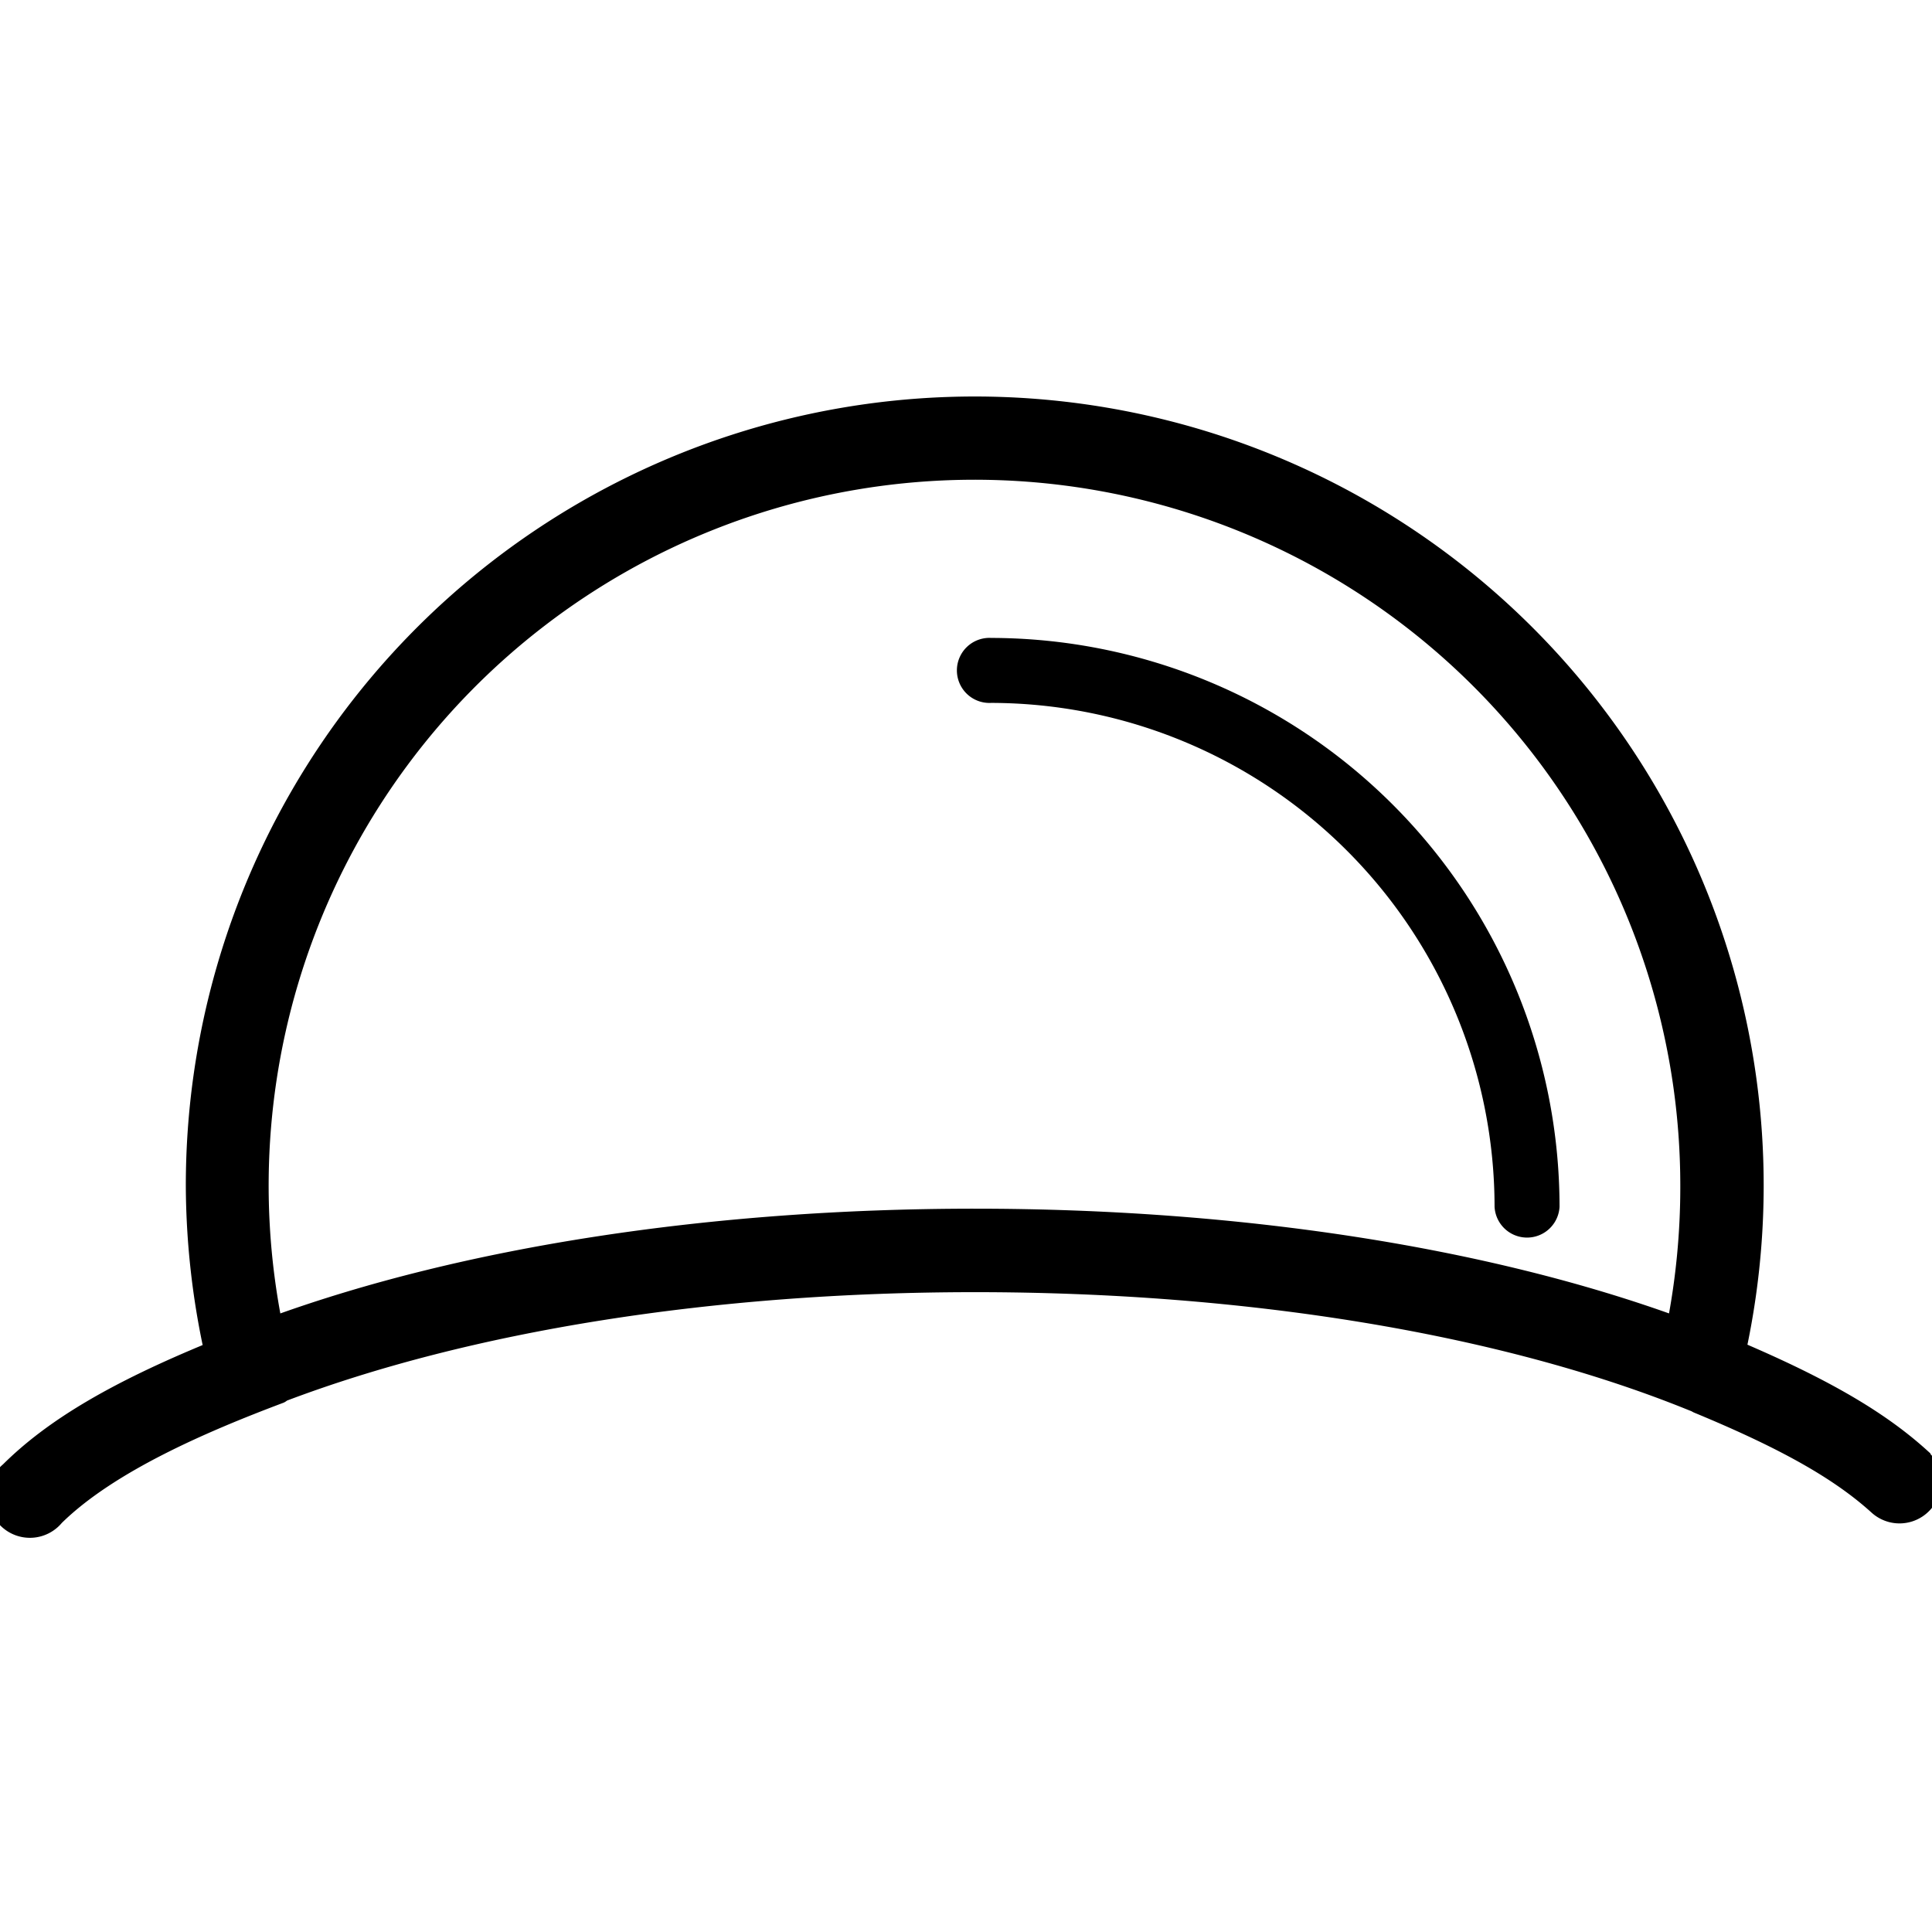 <svg xmlns="http://www.w3.org/2000/svg" viewBox="0 0 212 212"><defs><style>.a{stroke:#000;stroke-miterlimit:10;stroke-width:2px;}.b{fill:none;}</style></defs><path d="M108.76,70a3.57,3.57,0,1,0,0,7.13A55.33,55.33,0,0,1,164,132.42a3.57,3.57,0,0,0,7.13,0A62.47,62.47,0,0,0,108.76,70Z"/><path class="a" d="M210.83,159.93c-4.57-4.15-10.71-7.72-20.23-11.78A85.57,85.57,0,1,0,21.39,130.06a86.14,86.14,0,0,0,2,18.14C12.58,152.63,5.77,156.69,1,161.43a3.57,3.57,0,1,0,5.05,5C12,160.58,22.33,156.16,30.72,153c.12-.05.2-.15.32-.21,20.37-7.72,47.17-12,75.93-12,29.81,0,57.57,4.55,78.19,12.81a3.22,3.22,0,0,0,.54.1,3.14,3.14,0,0,0,.57.38c9.67,4,15.58,7.36,19.77,11.16a3.56,3.56,0,0,0,4.79-5.28Zm-26.92-14.47c-21-7.65-48.07-11.83-76.94-11.83S51,137.81,30,145.46a78.45,78.45,0,1,1,155.38-15.4A79.38,79.38,0,0,1,183.91,145.46Z"/><rect class="b" width="212" height="212"/></svg>